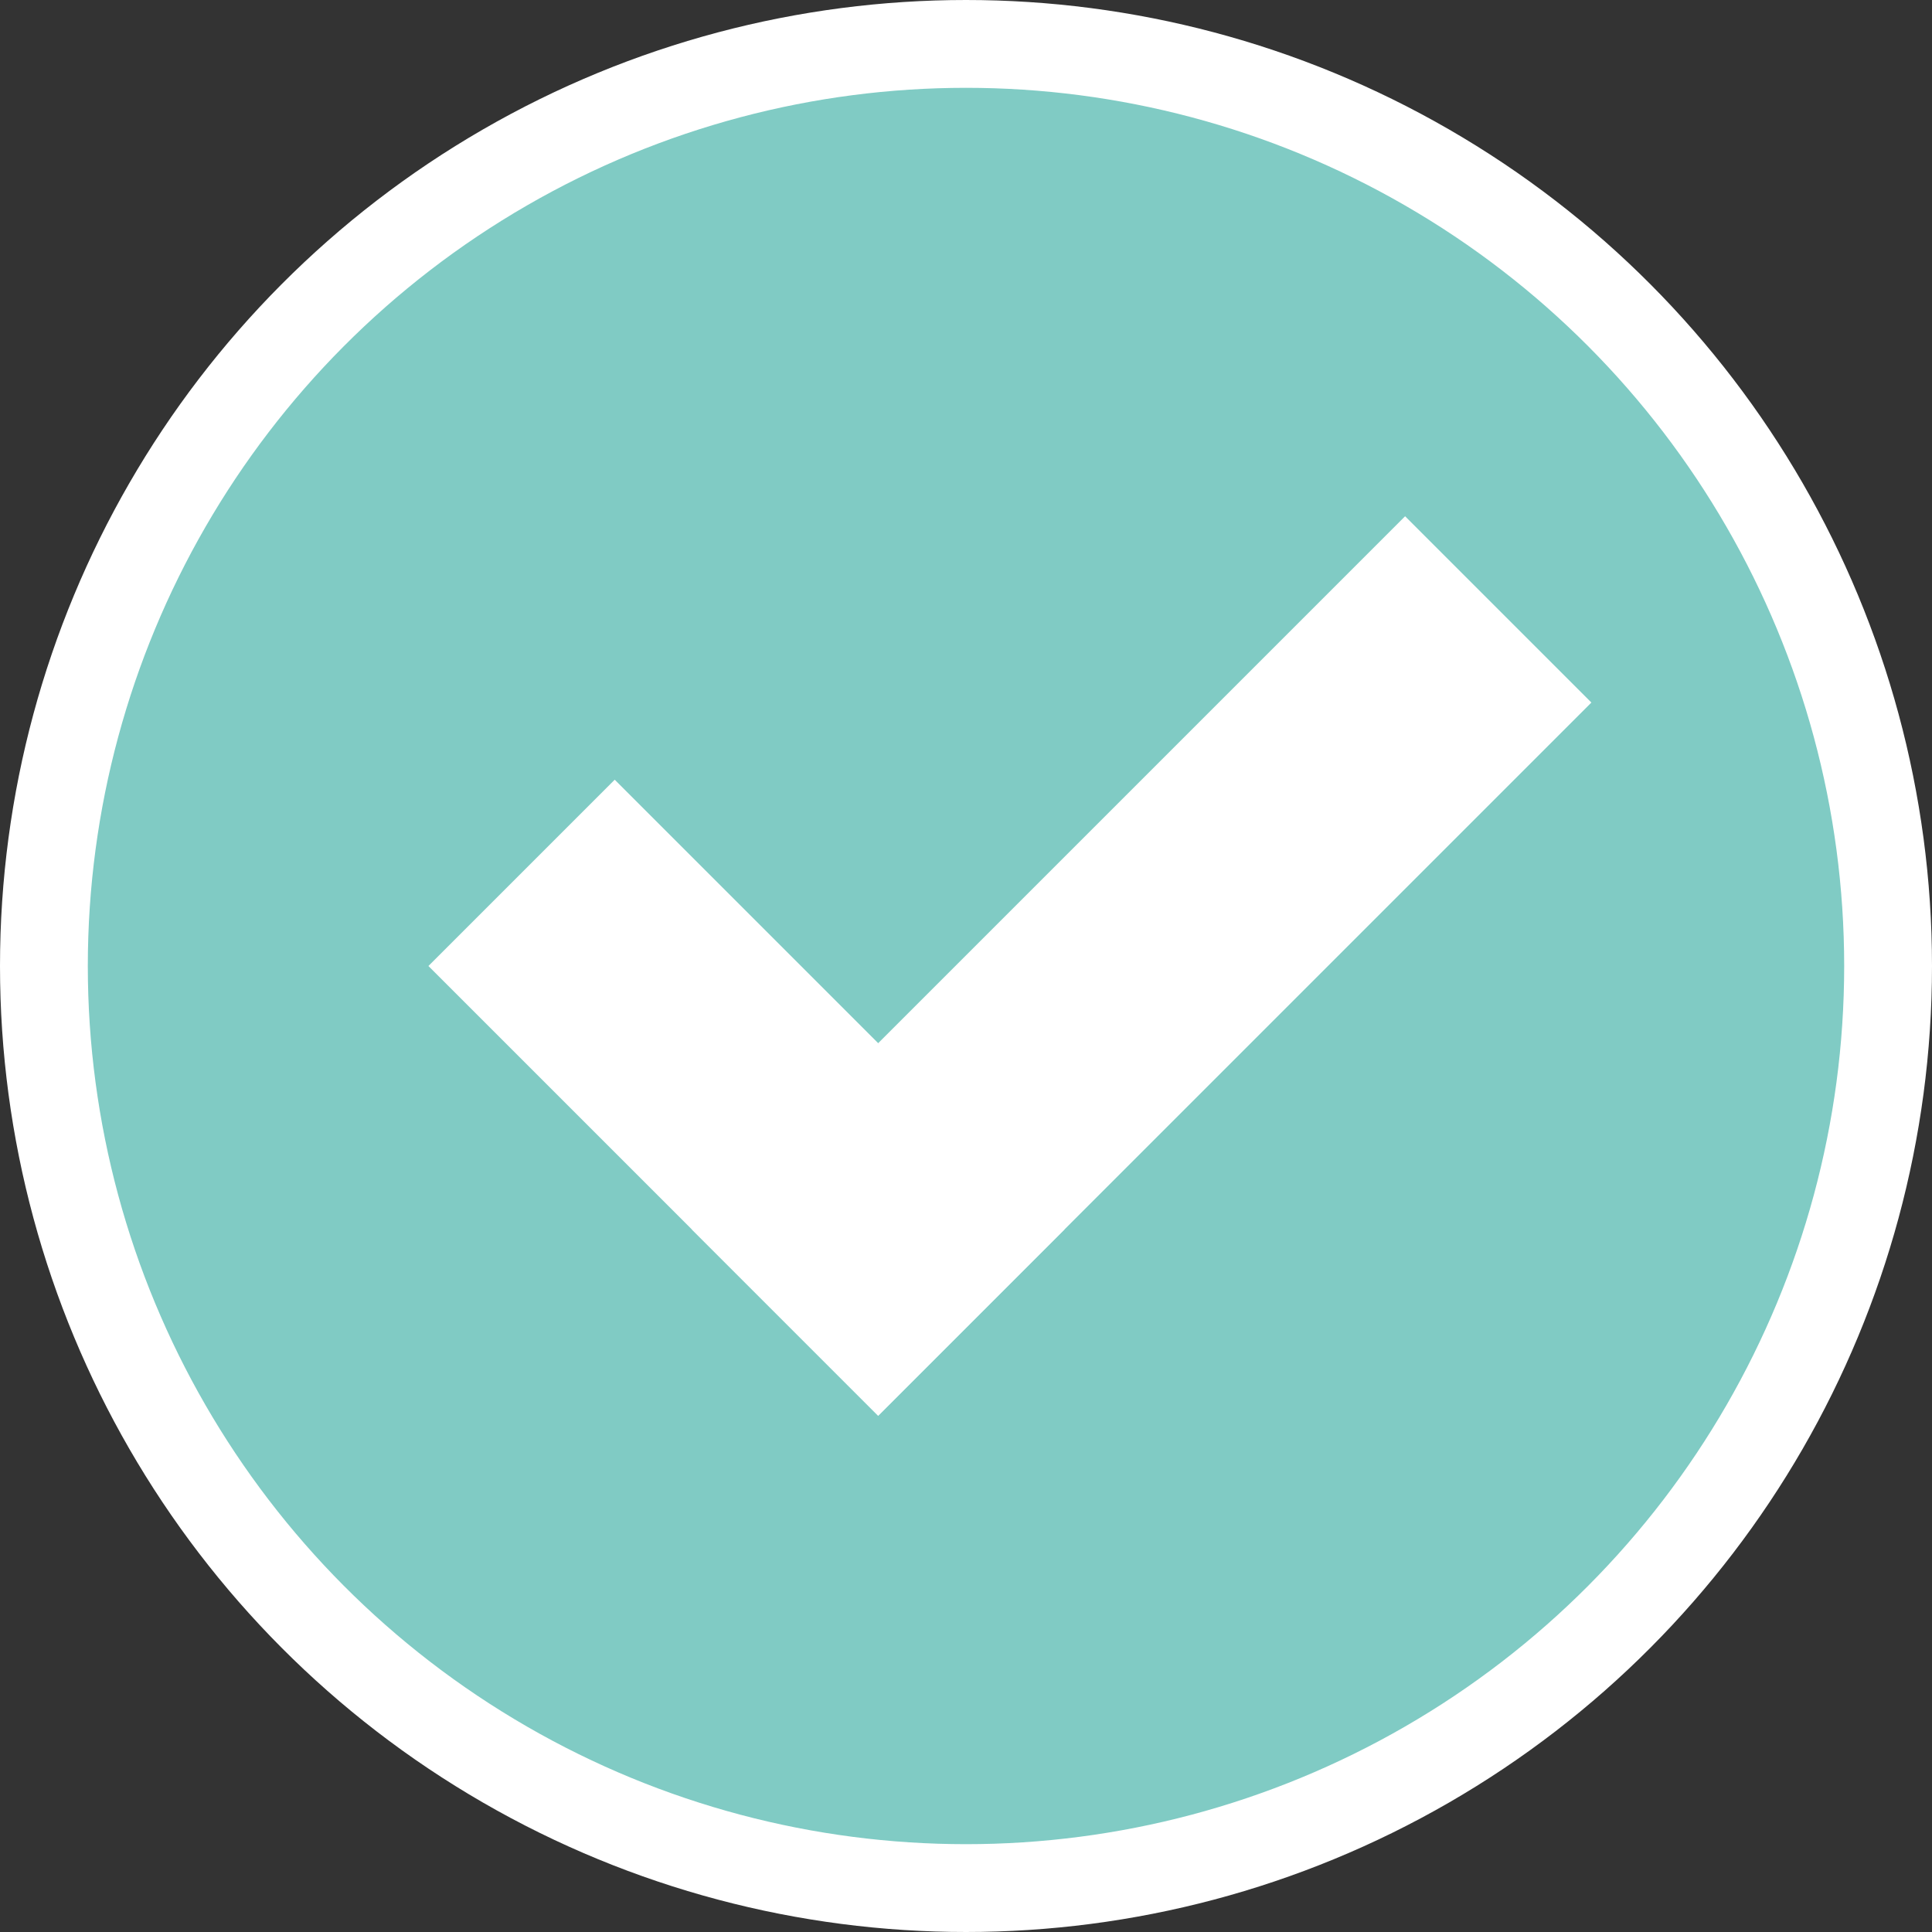<svg width="22" height="22" viewBox="0 0 22 22" fill="none" xmlns="http://www.w3.org/2000/svg">
<rect x="0" y="0" width="22" height="22" fill="#333333" stroke="none"/>
<circle cx="11" cy="11" r="10.5" fill="#80CBC4" stroke="white"/>
<path d="M10 14L16 8" stroke="white" stroke-width="3" stroke-linecap="square"/>
<path d="M7 11L10 14" stroke="white" stroke-width="3" stroke-linecap="square"/>
</svg>
